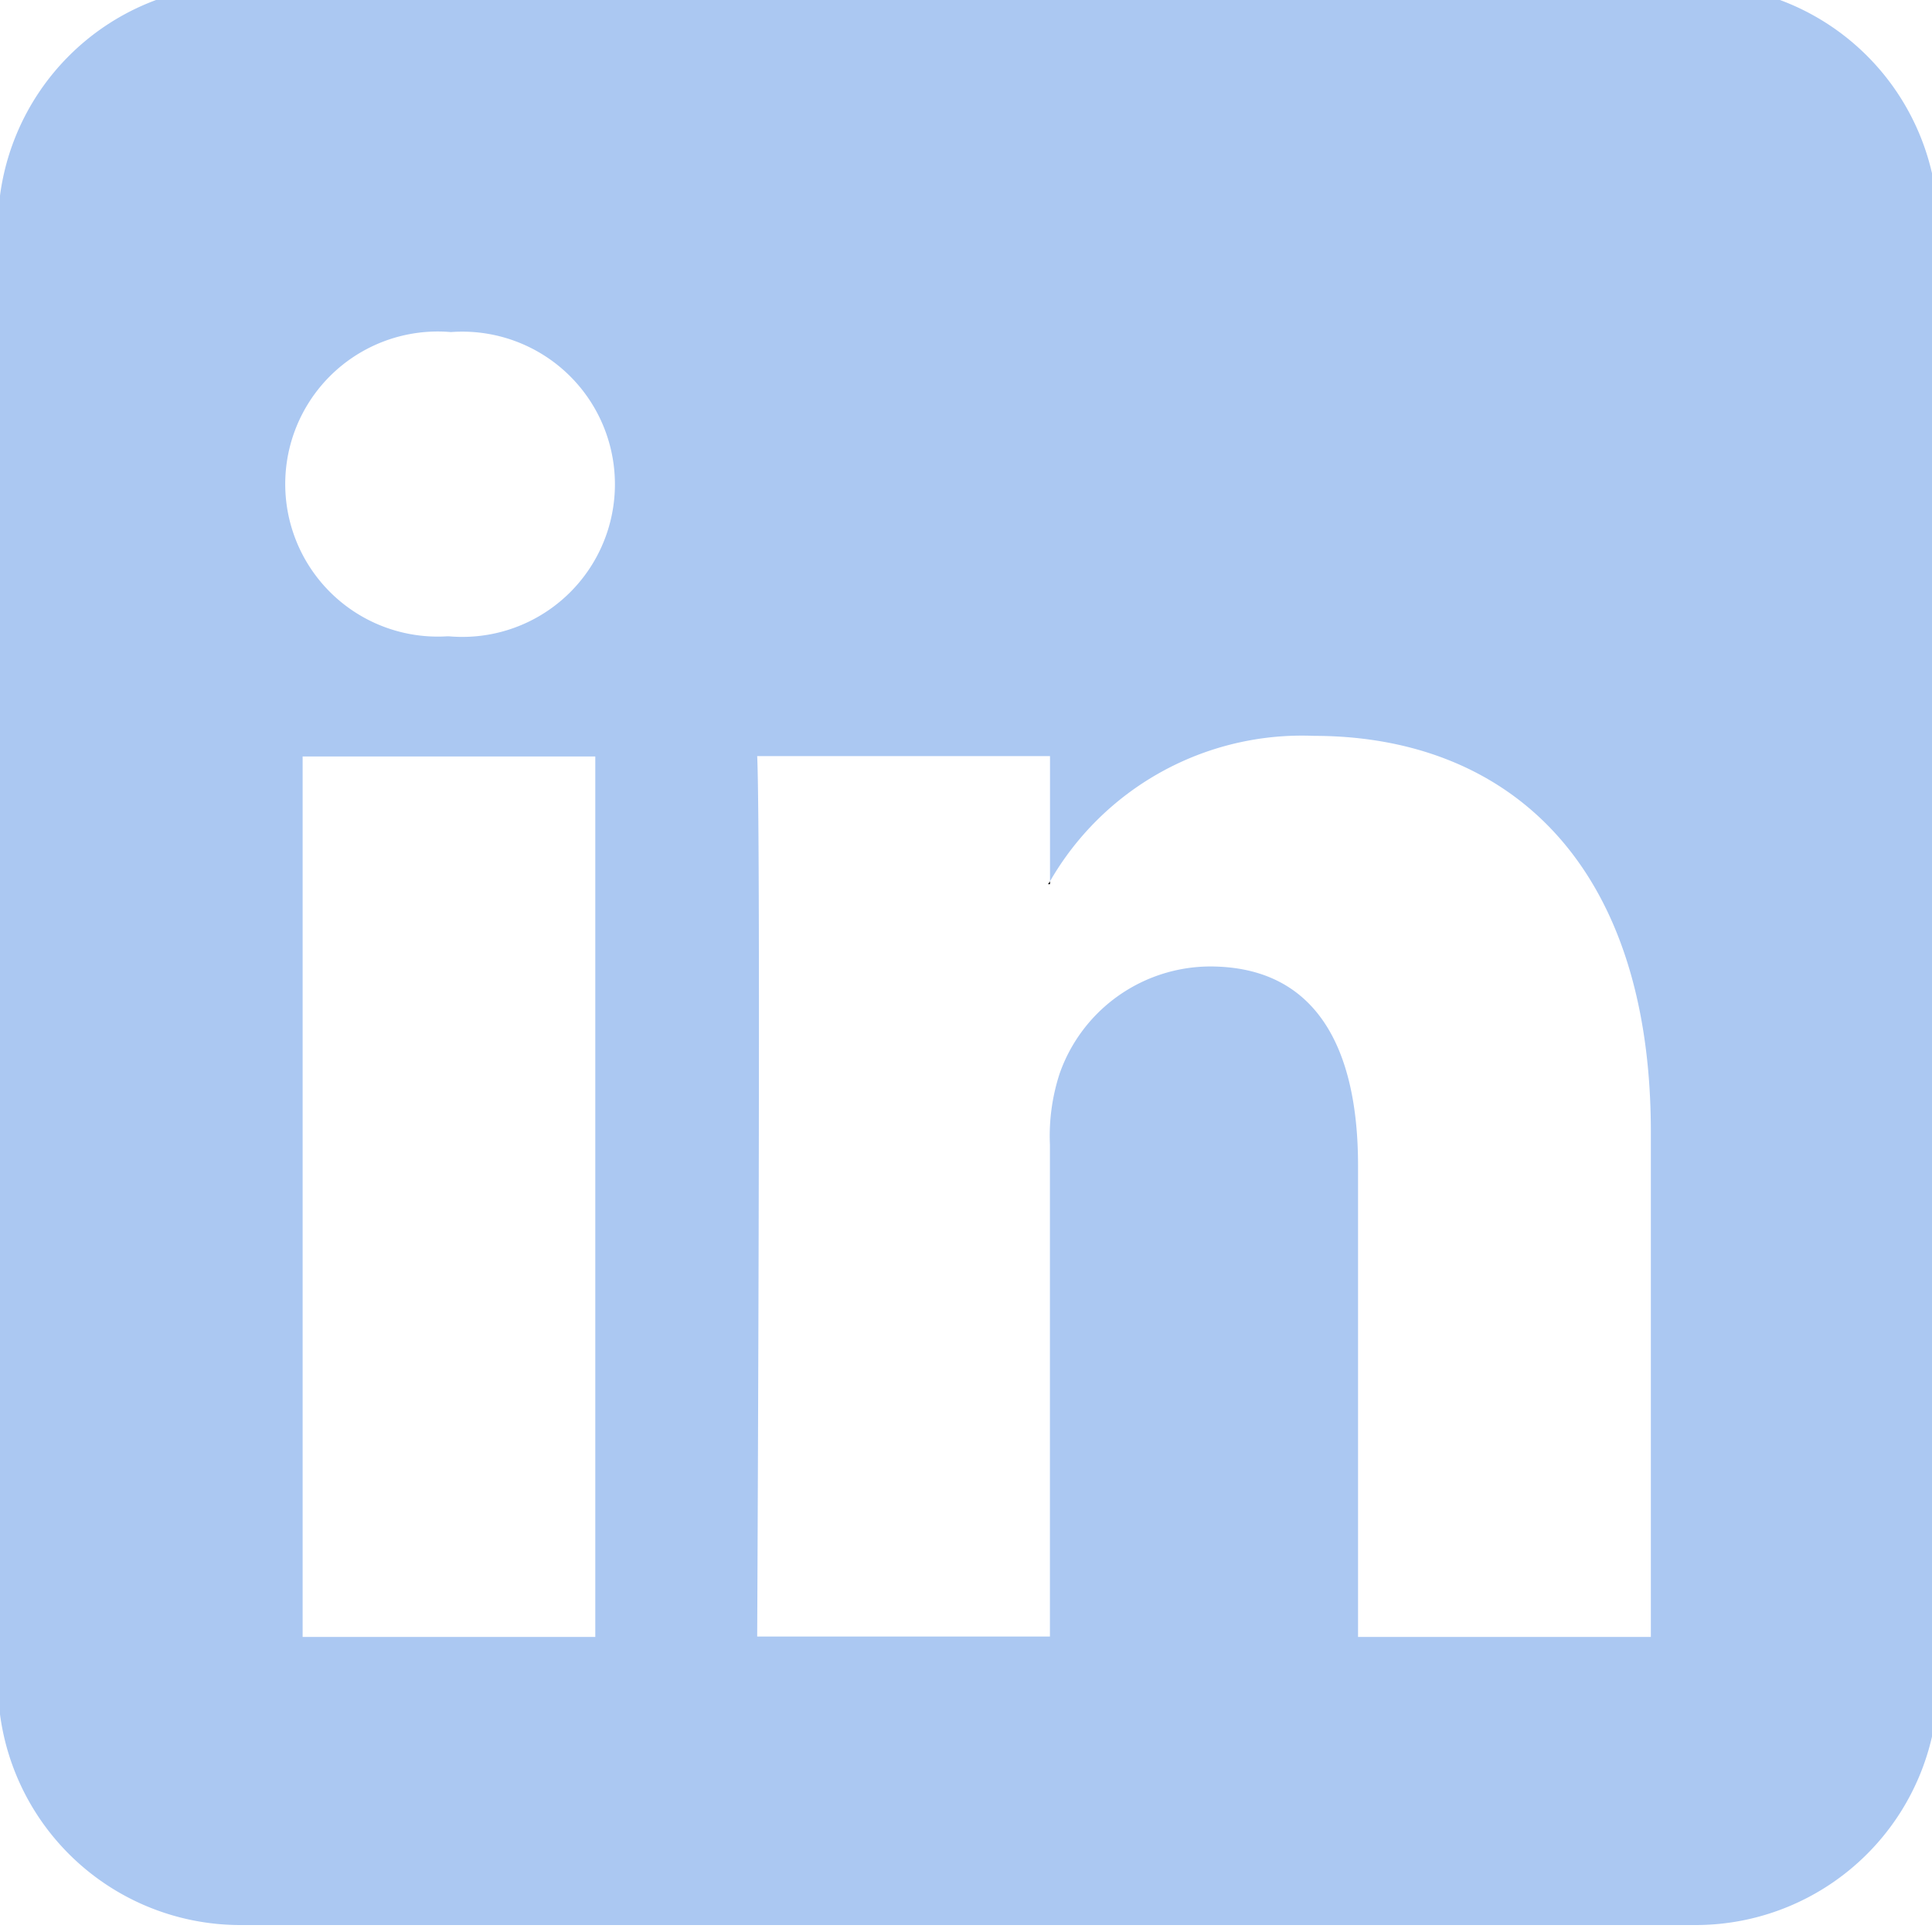 <svg xmlns="http://www.w3.org/2000/svg" xmlns:xlink="http://www.w3.org/1999/xlink" width="25" height="25" viewBox="0 0 25 25">
  <defs>
    <clipPath id="clip-path">
      <rect id="Rectangle_4532" data-name="Rectangle 4532" width="25" height="25" transform="translate(0.027 0.196)" fill="none"/>
    </clipPath>
  </defs>
  <g id="Group_6277" data-name="Group 6277" transform="translate(-0.027 -0.196)">
    <g id="Group_6279" data-name="Group 6279" clip-path="url(#clip-path)">
      <path id="Path_8235" data-name="Path 8235" d="M21.969,0H3.138A3.138,3.138,0,0,0,0,3.138v18.83a3.138,3.138,0,0,0,3.138,3.138h18.83a3.138,3.138,0,0,0,3.138-3.138V3.138A3.138,3.138,0,0,0,21.969,0M7.73,21.378H3.943V9.985H7.73ZM5.837,8.43H5.812a1.974,1.974,0,1,1,.05-3.937A1.975,1.975,0,1,1,5.837,8.43M21.389,21.378H17.6v-6.1c0-1.531-.547-2.576-1.918-2.576a2.071,2.071,0,0,0-1.943,1.385,2.6,2.6,0,0,0-.126.923v6.363H9.825s.051-10.325,0-11.393h3.789V11.6h0a3.762,3.762,0,0,1,3.414-1.882c2.493,0,4.361,1.628,4.361,5.127Z" fill="#abc8f2"/>
      <path id="Path_8236" data-name="Path 8236" d="M152.656,130.323v-.037h0c-.008.012-.018.025-.025.037Z" transform="translate(-139.042 -118.686)"/>
    </g>
  </g>
</svg>
